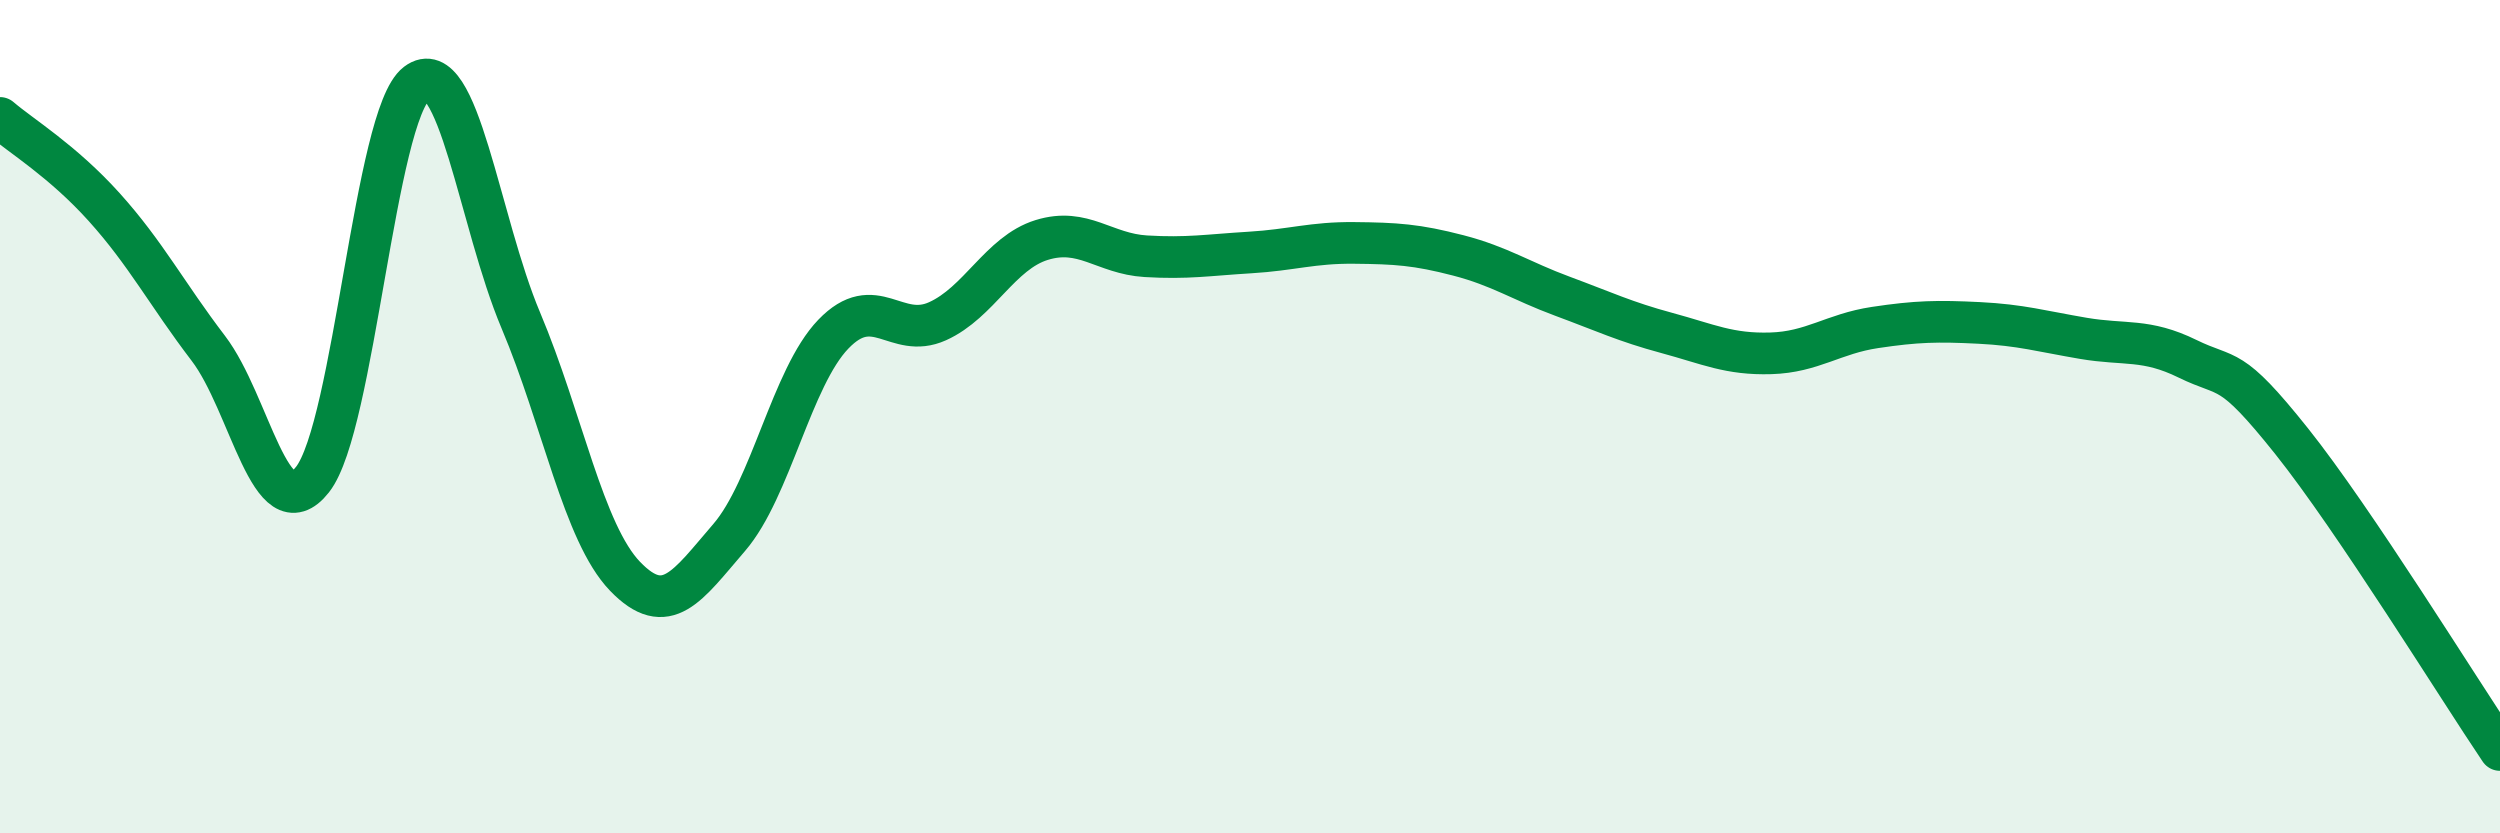
    <svg width="60" height="20" viewBox="0 0 60 20" xmlns="http://www.w3.org/2000/svg">
      <path
        d="M 0,2.83 C 0.5,3.26 1.5,3.86 2.5,4.97 C 3.5,6.08 4,7.05 5,8.36 C 6,9.67 6.5,12.78 7.5,11.51 C 8.5,10.24 9,2.76 10,2 C 11,1.24 11.5,5.32 12.5,7.69 C 13.5,10.06 14,12.79 15,13.83 C 16,14.87 16.5,14.06 17.5,12.9 C 18.5,11.74 19,9.06 20,8.02 C 21,6.98 21.5,8.16 22.5,7.71 C 23.5,7.26 24,6.07 25,5.76 C 26,5.45 26.5,6.09 27.5,6.15 C 28.5,6.21 29,6.12 30,6.06 C 31,6 31.5,5.82 32.5,5.83 C 33.5,5.84 34,5.87 35,6.13 C 36,6.39 36.5,6.74 37.5,7.11 C 38.5,7.48 39,7.72 40,7.99 C 41,8.26 41.5,8.51 42.5,8.48 C 43.5,8.45 44,8.01 45,7.86 C 46,7.71 46.5,7.7 47.5,7.75 C 48.5,7.8 49,7.95 50,8.12 C 51,8.29 51.5,8.12 52.5,8.61 C 53.5,9.1 53.5,8.71 55,10.59 C 56.5,12.47 59,16.52 60,18L60 20L0 20Z"
        fill="#008740"
        opacity="0.1"
        stroke-linecap="round"
        stroke-linejoin="round"
      />
      <path
        d="M 0,2.83 C 0.5,3.26 1.5,3.86 2.5,4.97 C 3.5,6.08 4,7.05 5,8.36 C 6,9.67 6.5,12.78 7.5,11.51 C 8.5,10.24 9,2.76 10,2 C 11,1.24 11.5,5.32 12.5,7.69 C 13.5,10.06 14,12.79 15,13.83 C 16,14.87 16.5,14.06 17.5,12.9 C 18.5,11.74 19,9.06 20,8.02 C 21,6.98 21.5,8.16 22.5,7.71 C 23.5,7.26 24,6.07 25,5.76 C 26,5.45 26.5,6.09 27.5,6.15 C 28.5,6.21 29,6.12 30,6.06 C 31,6 31.5,5.82 32.5,5.83 C 33.5,5.84 34,5.87 35,6.13 C 36,6.39 36.5,6.74 37.5,7.11 C 38.5,7.48 39,7.72 40,7.99 C 41,8.26 41.5,8.51 42.5,8.48 C 43.5,8.45 44,8.01 45,7.86 C 46,7.71 46.5,7.7 47.5,7.75 C 48.5,7.8 49,7.95 50,8.12 C 51,8.29 51.5,8.12 52.5,8.61 C 53.5,9.1 53.5,8.71 55,10.59 C 56.5,12.47 59,16.52 60,18"
        stroke="#008740"
        stroke-width="1"
        fill="none"
        stroke-linecap="round"
        stroke-linejoin="round"
      />
    </svg>
  